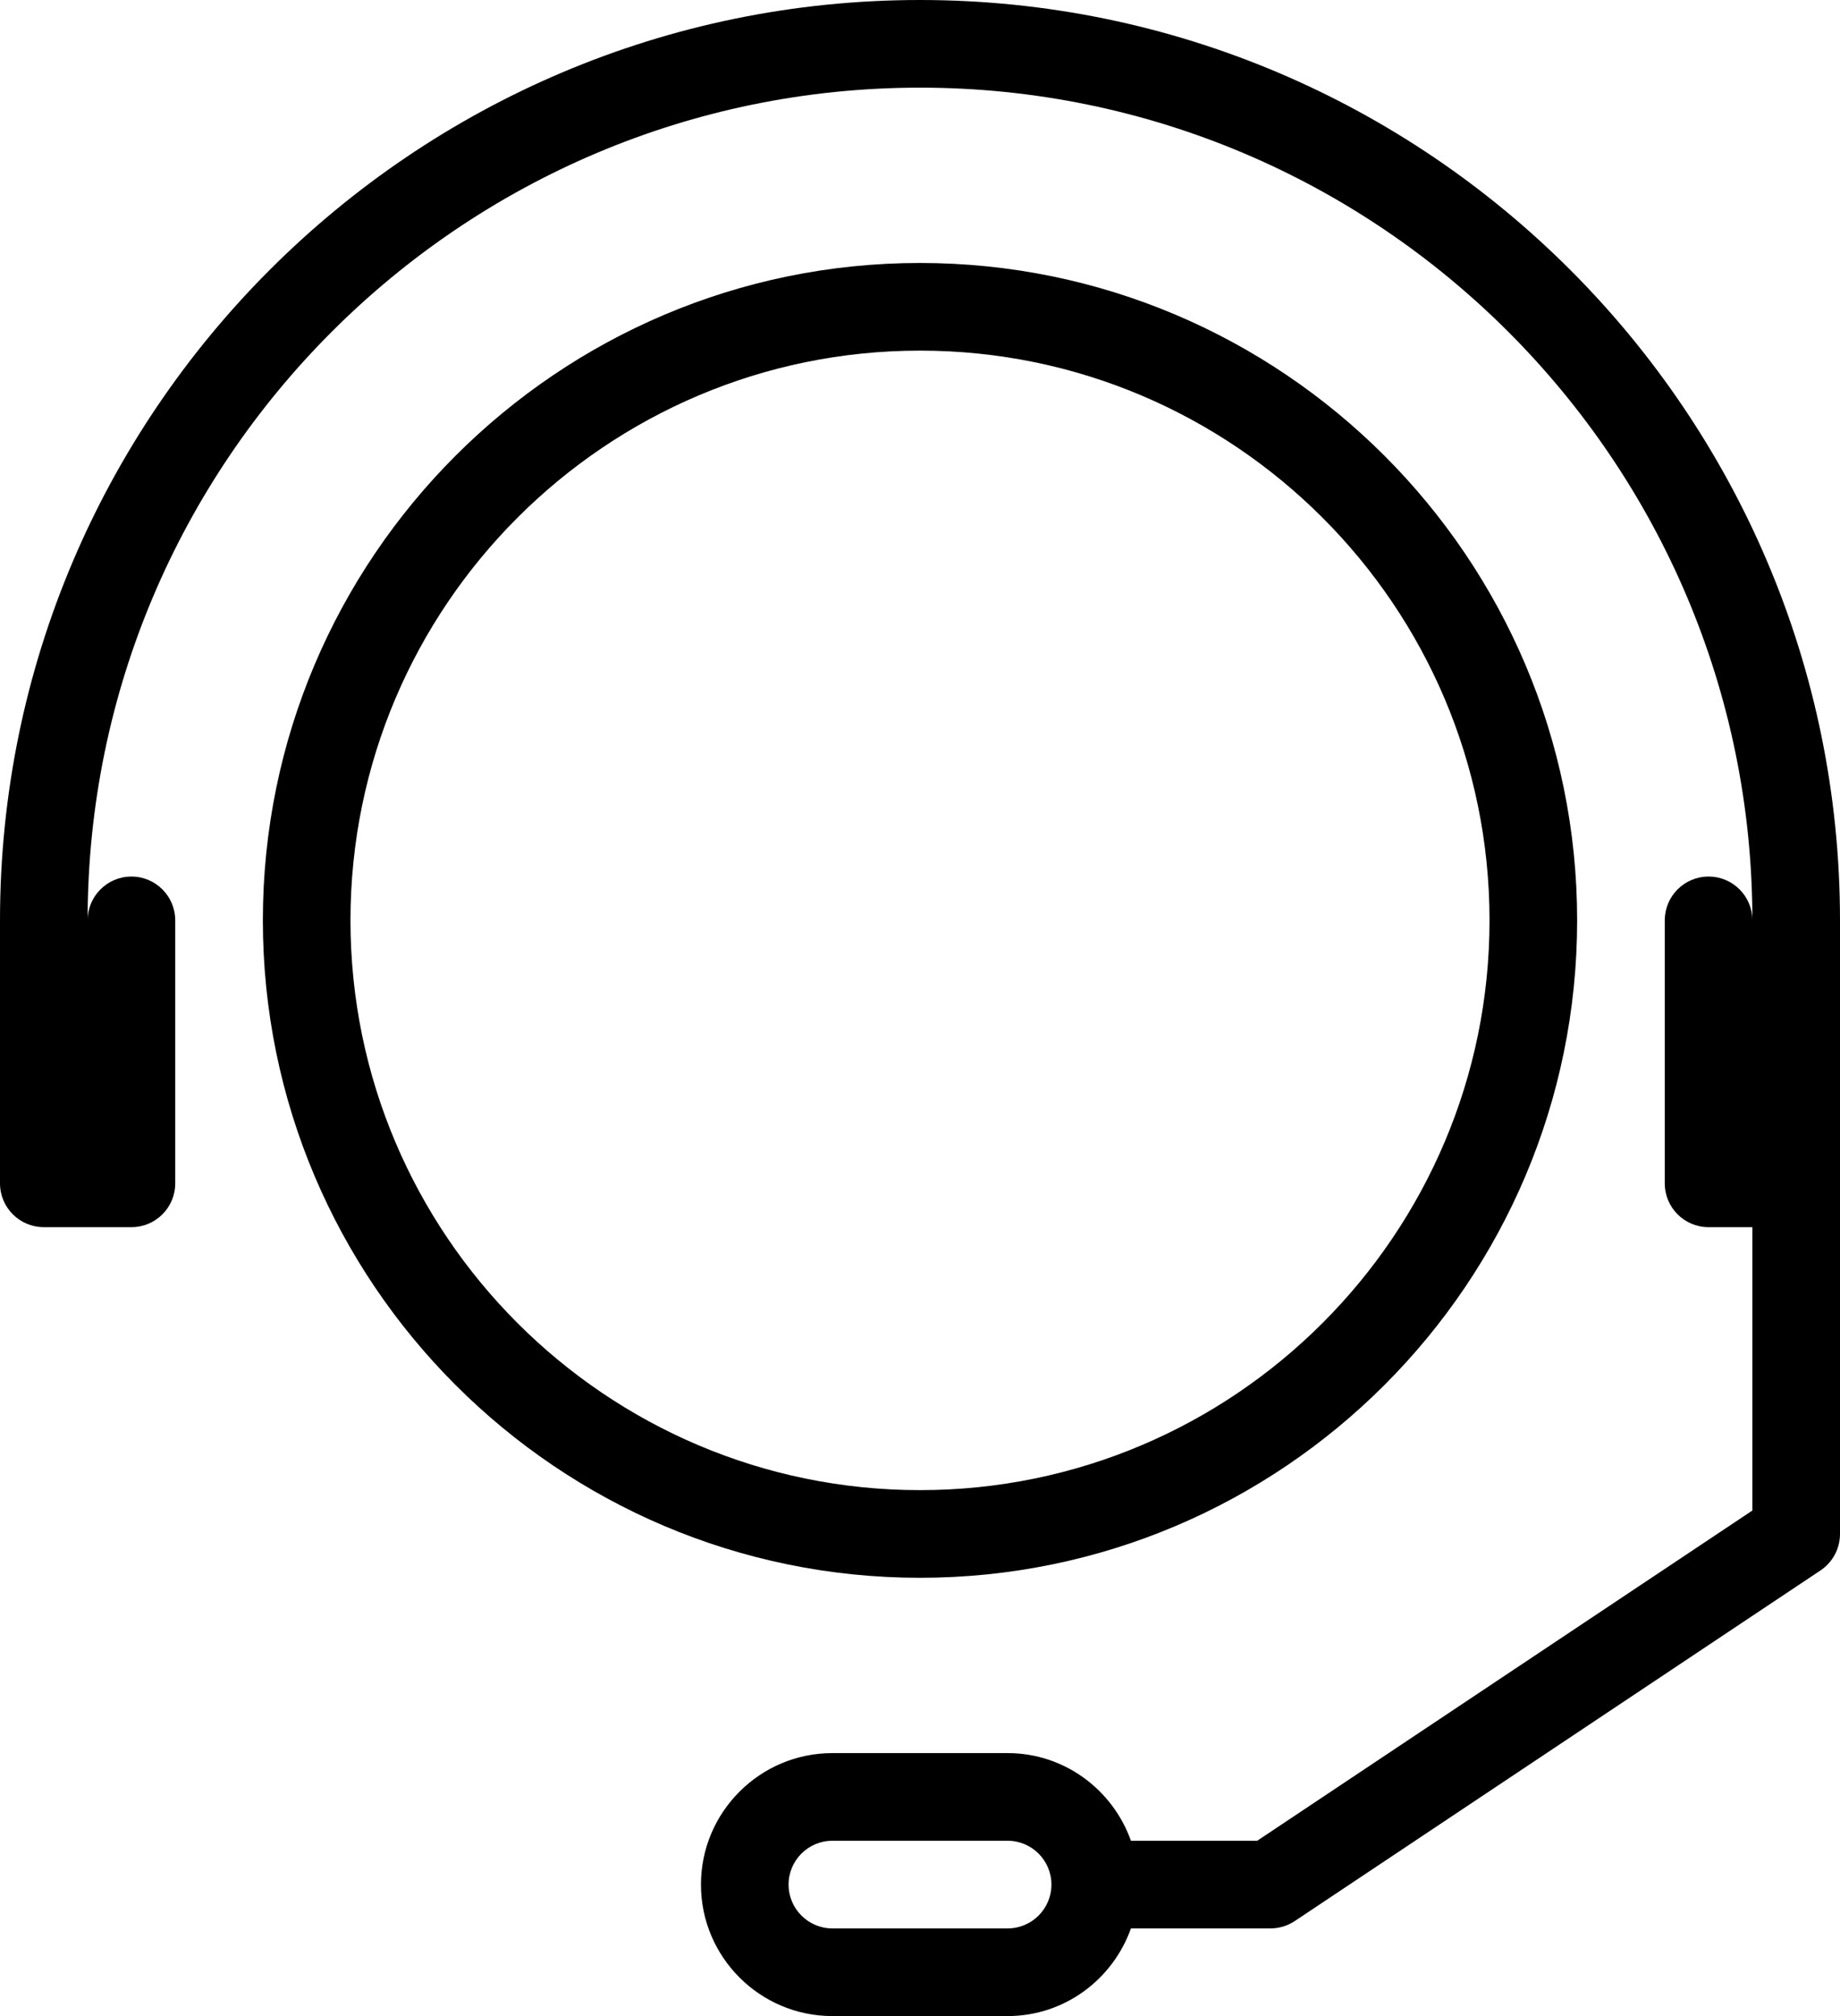 <?xml version="1.0" encoding="UTF-8"?><svg xmlns="http://www.w3.org/2000/svg" xmlns:xlink="http://www.w3.org/1999/xlink" height="46.0" preserveAspectRatio="xMidYMid meet" version="1.0" viewBox="11.0 9.0 42.0 46.0" width="42.0" zoomAndPan="magnify"><g id="change1_1"><path d="M47,30c0,-8.271 -6.729,-15 -15,-15c-8.271,0 -15,6.729 -15,15c0,8.271 6.729,15 15,15c8.271,0 15,-6.729 15,-15Zm-28,0c0,-7.168 5.832,-13 13,-13c7.168,0 13,5.832 13,13c0,7.168 -5.832,13 -13,13c-7.168,0 -13,-5.832 -13,-13Z" fill="inherit"/><path d="M32,9c-11.58,0 -21,9.42 -21,21v6c0,0.553 0.448,1 1,1h2c0.552,0 1,-0.447 1,-1v-6c0,-0.552 -0.448,-1 -1,-1c-0.552,0 -1,0.448 -1,1c0,-10.477 8.523,-19 19,-19c10.477,0 19,8.523 19,19c0,-0.552 -0.447,-1 -1,-1c-0.553,0 -1,0.448 -1,1v6c0,0.553 0.447,1 1,1h1v6.465l-11.303,7.535h-2.882c-0.414,-1.161 -1.514,-2 -2.815,-2h-4c-1.654,0 -3,1.346 -3,3c0,1.654 1.346,3 3,3h4c1.302,0 2.401,-0.839 2.815,-2h3.185c0.197,0 0.391,-0.059 0.555,-0.168l12,-8c0.278,-0.186 0.445,-0.498 0.445,-0.832v-14c0,-11.58 -9.421,-21 -21,-21Zm2,44h-4c-0.551,0 -1,-0.448 -1,-1c0,-0.552 0.449,-1 1,-1h4c0.552,0 1,0.448 1,1c0,0.552 -0.448,1 -1,1Z" fill="inherit"/></g></svg>